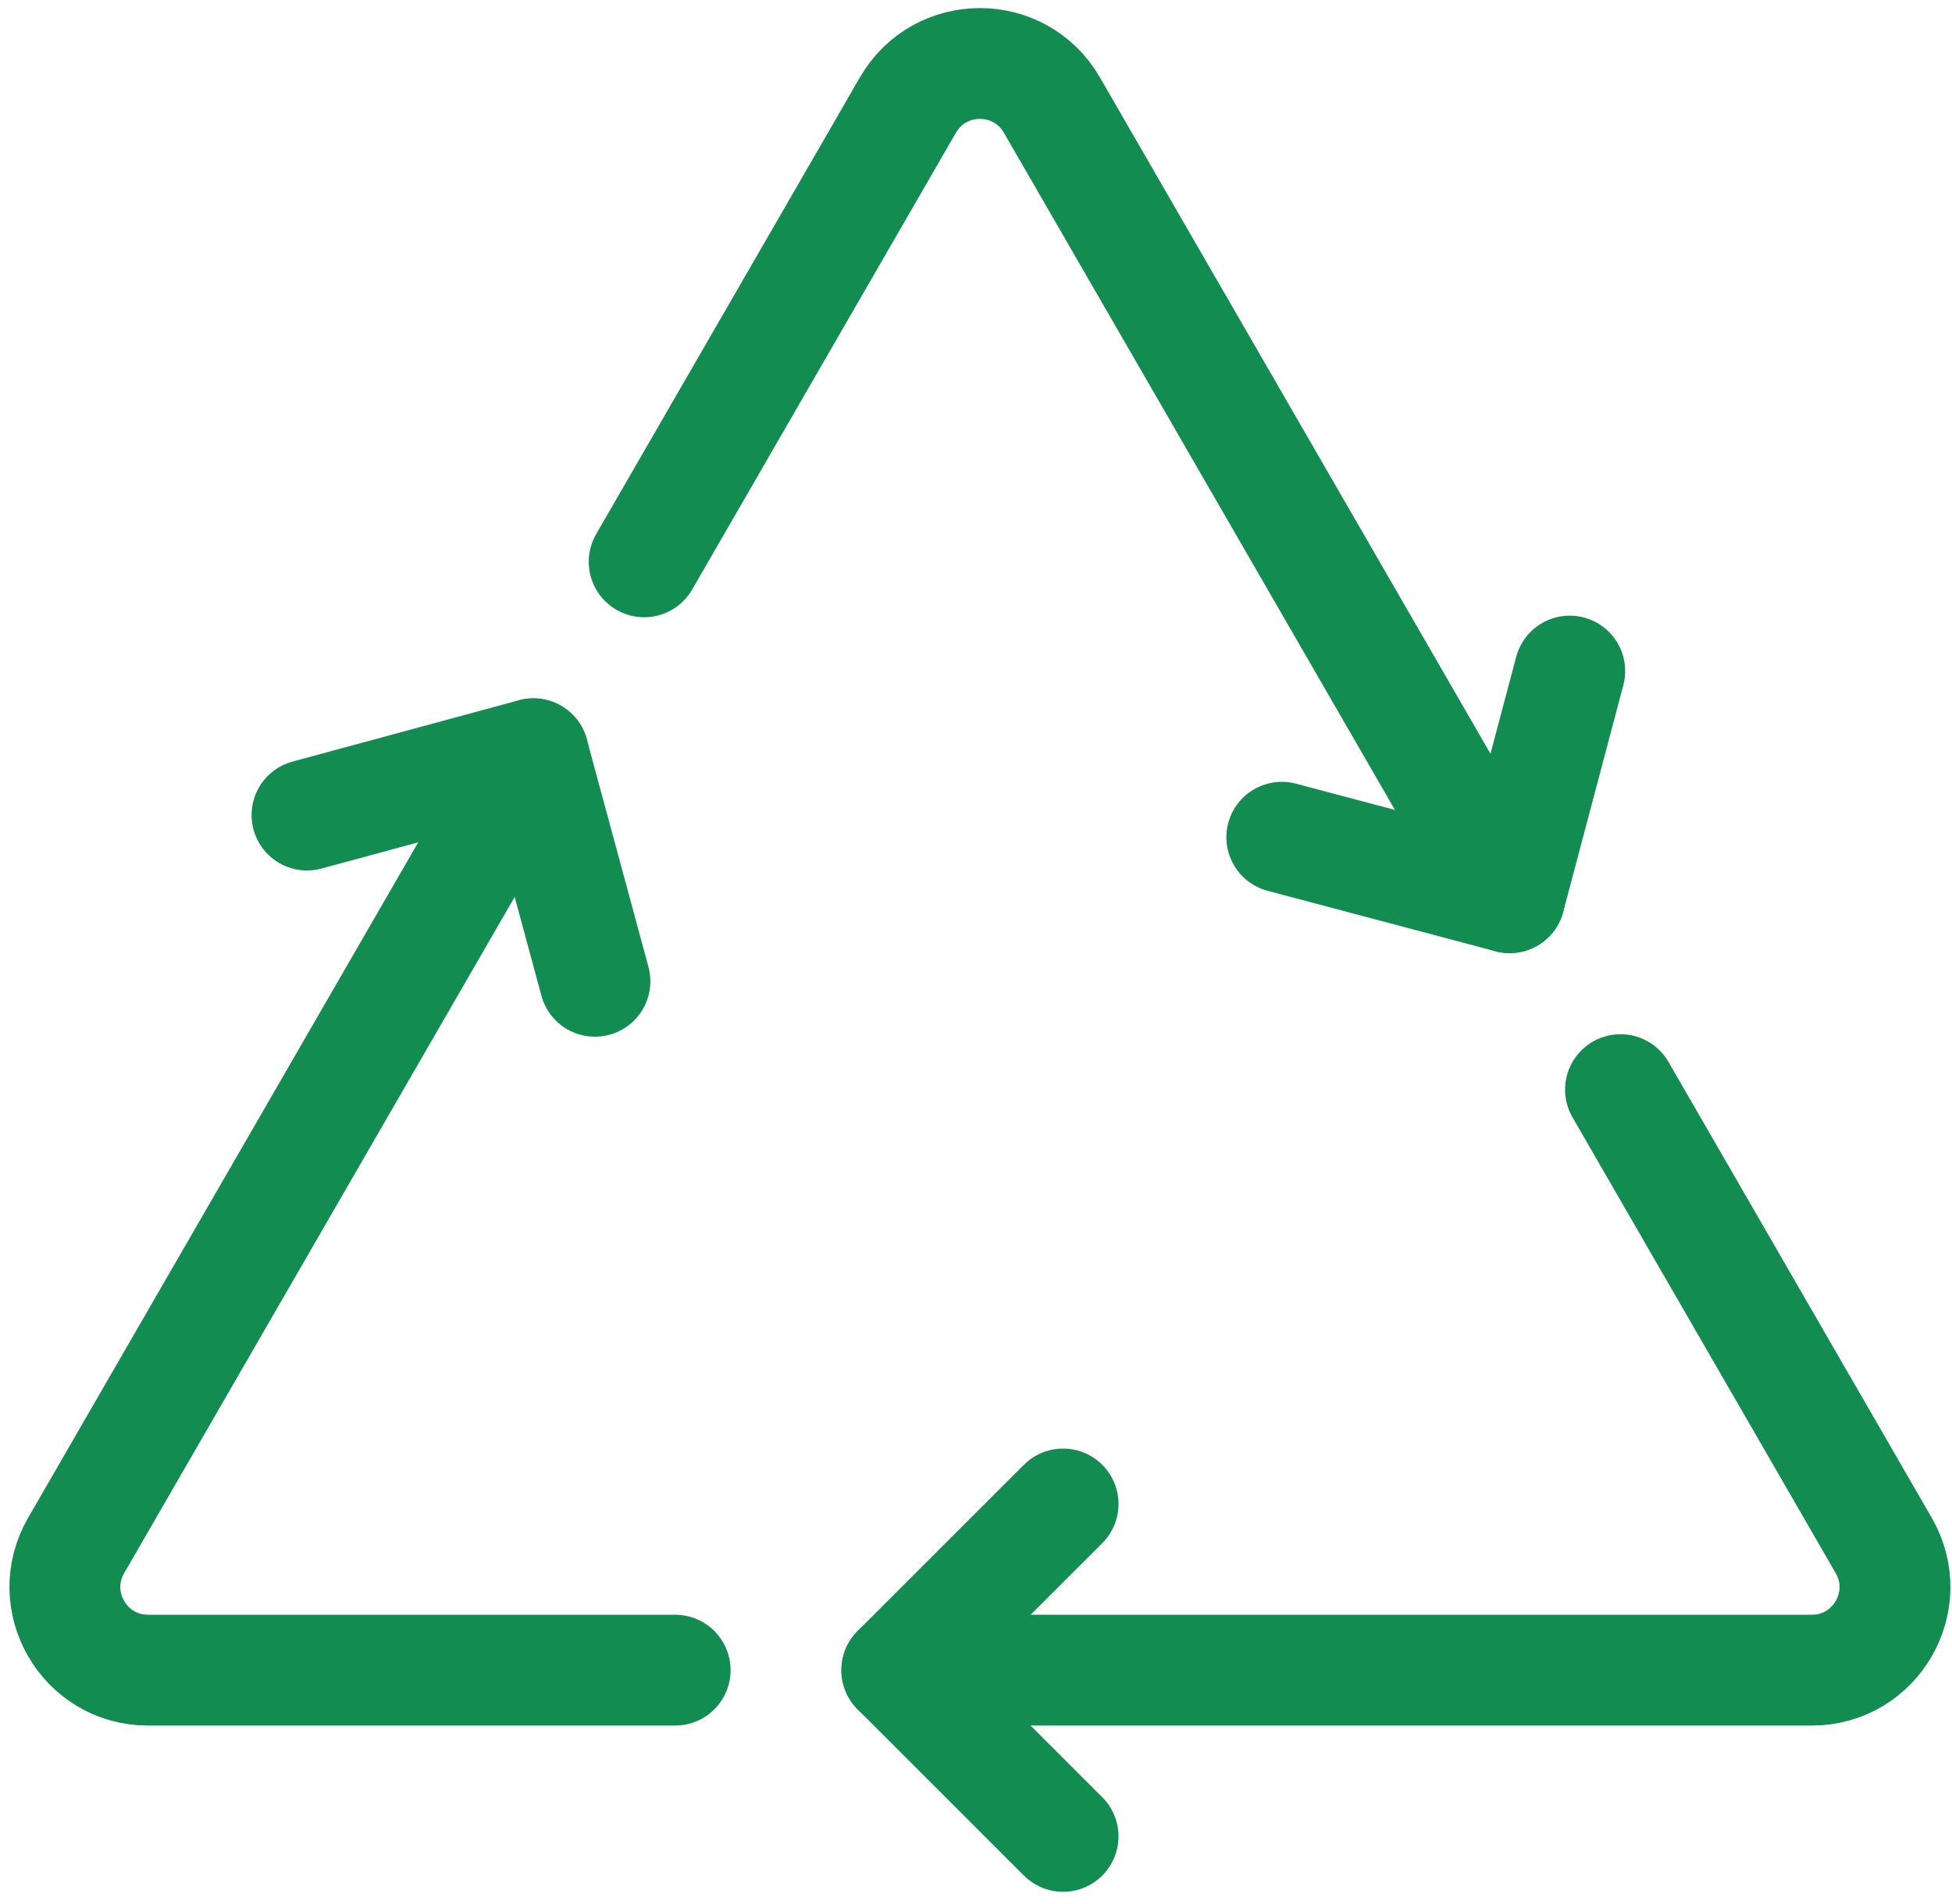 <?xml version="1.0" encoding="UTF-8"?> <svg xmlns="http://www.w3.org/2000/svg" width="41" height="40" viewBox="0 0 41 40" fill="none"> <path d="M22.329 38.579L18.837 35.087L22.329 31.596" stroke="#138C51" stroke-width="2.328" stroke-miterlimit="10" stroke-linecap="round" stroke-linejoin="round"></path> <path d="M32.971 14.098L31.709 18.859L26.923 17.589" stroke="#138C51" stroke-width="2.328" stroke-miterlimit="10" stroke-linecap="round" stroke-linejoin="round"></path> <path d="M6.448 17.123L11.202 15.835L12.496 20.615" stroke="#138C51" stroke-width="2.328" stroke-miterlimit="10" stroke-linecap="round" stroke-linejoin="round"></path> <path d="M31.708 18.859L22.094 2.207C21.422 1.043 19.743 1.043 19.07 2.207L13.53 11.803" stroke="#138C51" stroke-width="2.328" stroke-miterlimit="10" stroke-linecap="round"></path> <path d="M34.037 22.891L39.566 32.468C40.239 33.632 39.398 35.087 38.055 35.087H18.837" stroke="#138C51" stroke-width="2.328" stroke-miterlimit="10" stroke-linecap="round"></path> <path d="M11.203 15.835L1.599 32.468C0.927 33.632 1.767 35.087 3.111 35.087H14.181" stroke="#138C51" stroke-width="2.328" stroke-miterlimit="10" stroke-linecap="round"></path> </svg> 